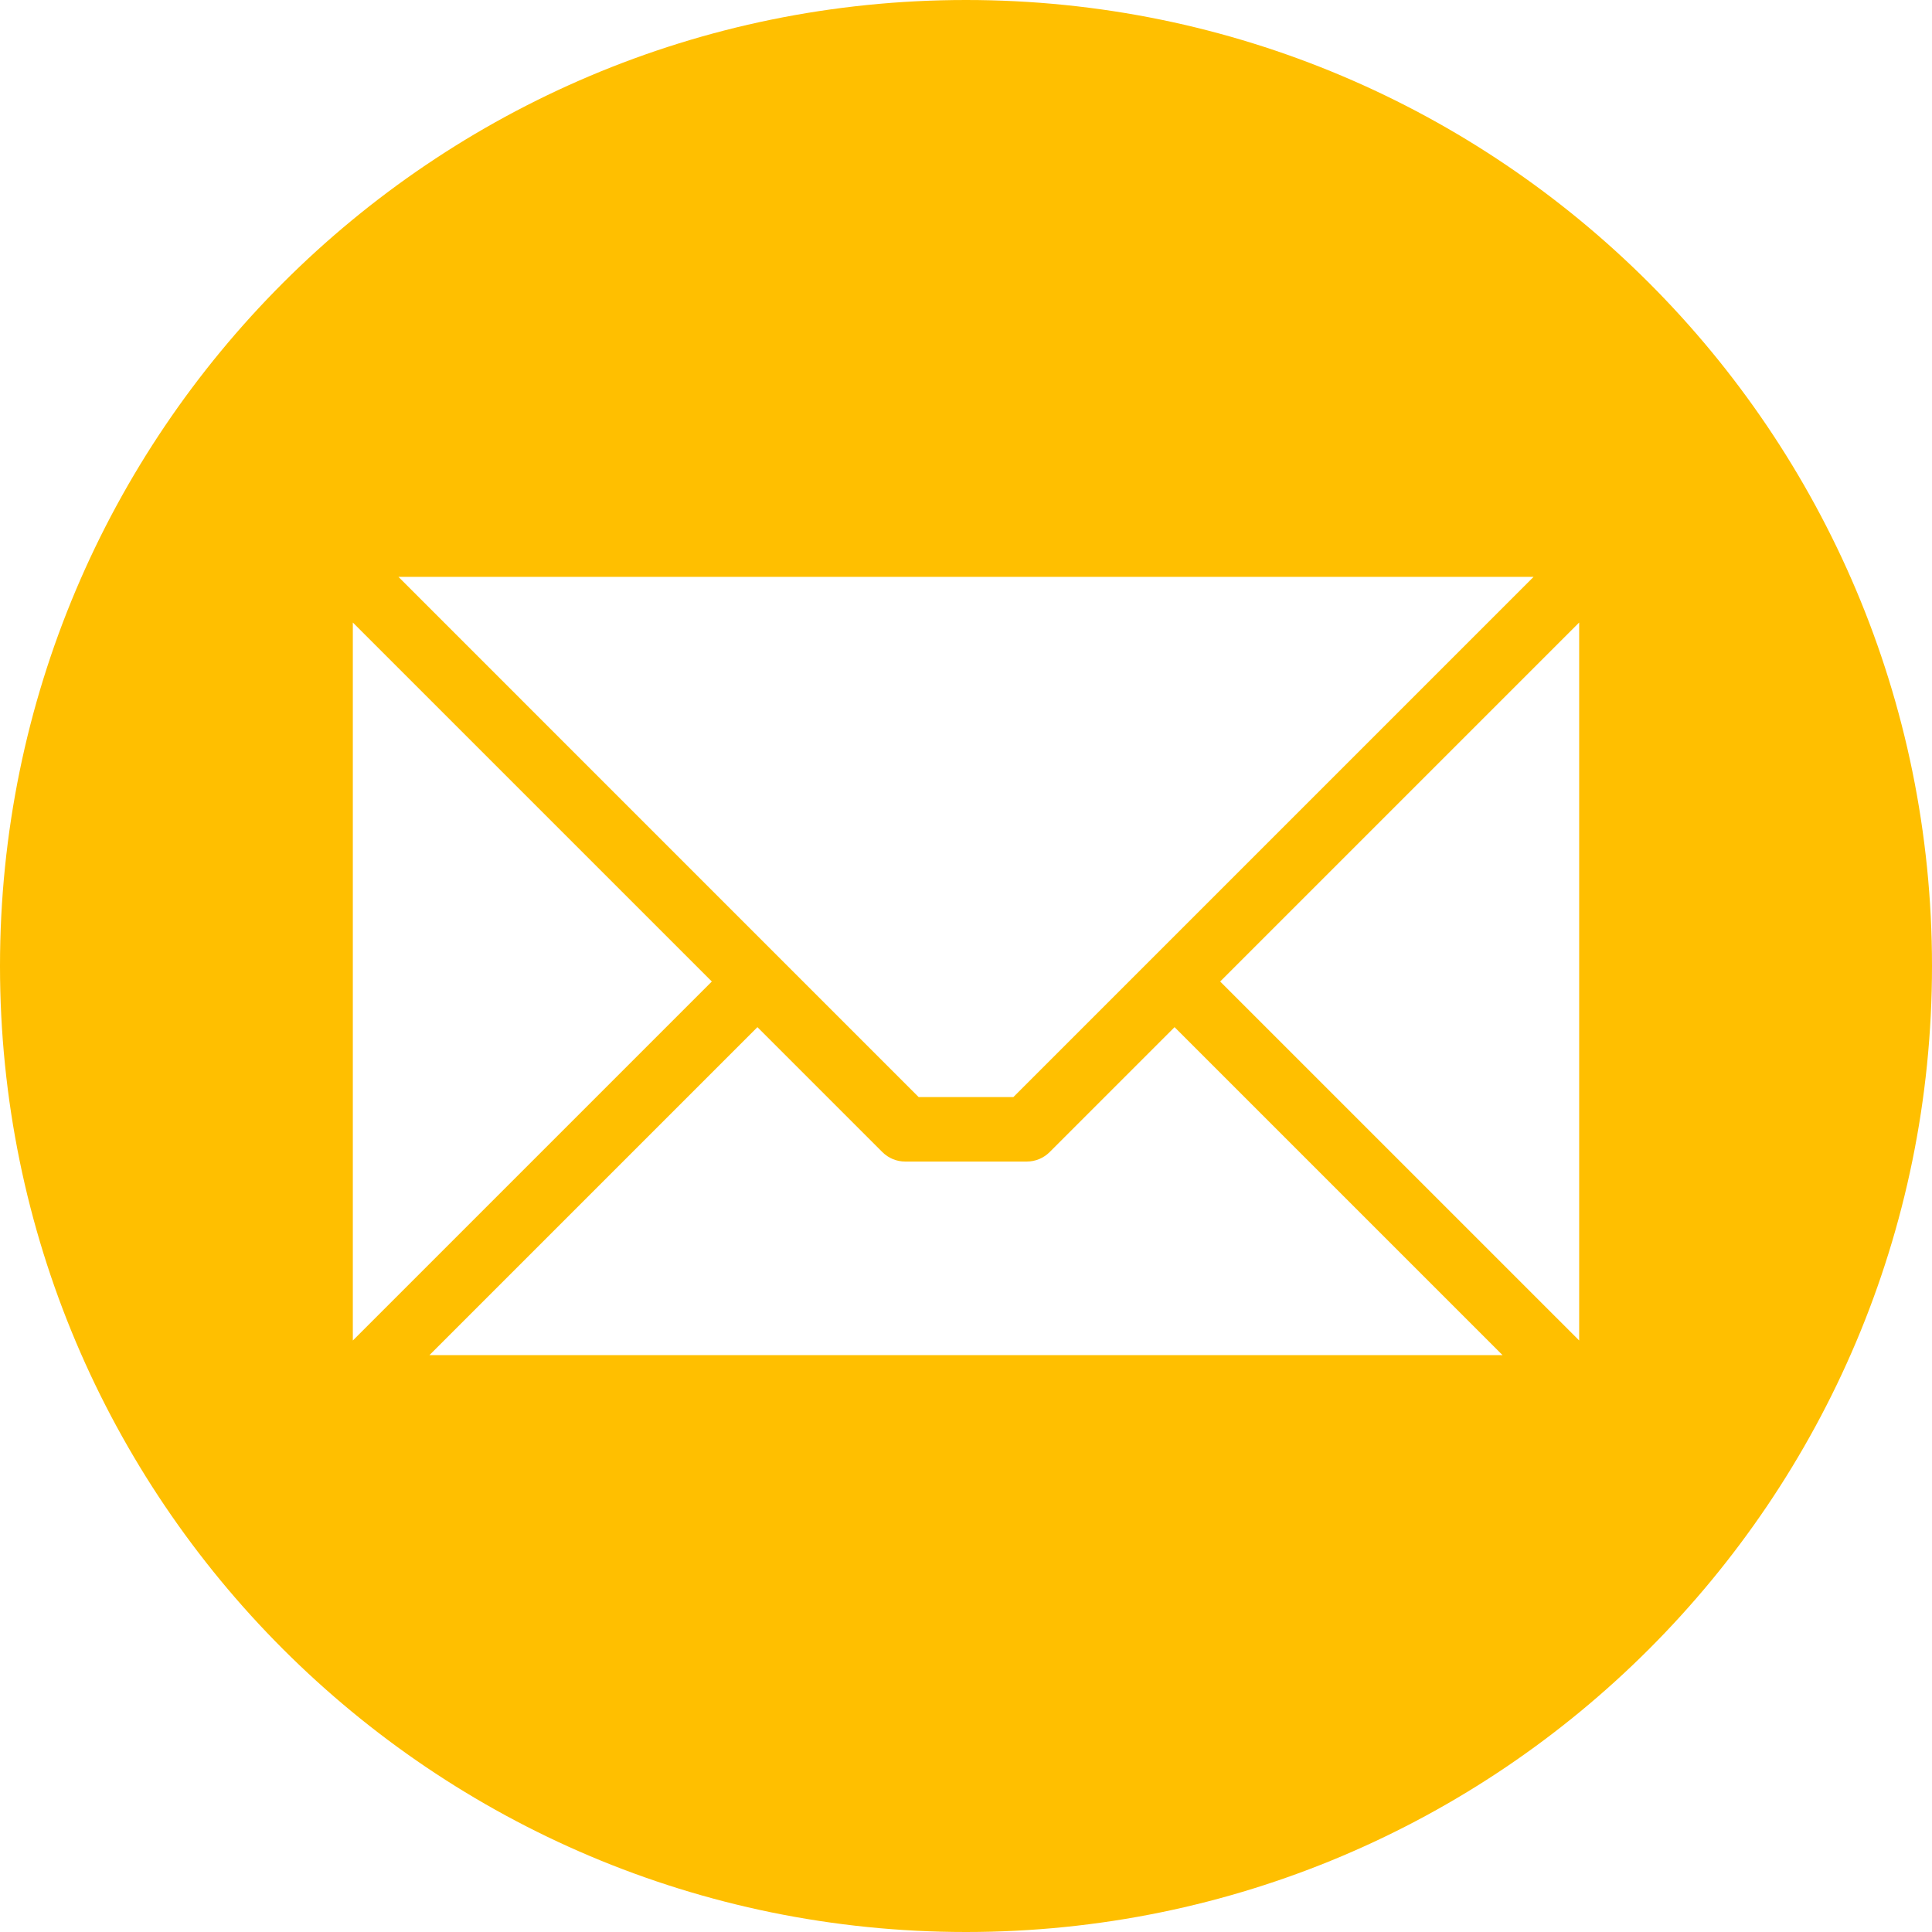 <svg width="64" height="64" viewBox="0 0 64 64" fill="none" xmlns="http://www.w3.org/2000/svg">
<g clip-path="url(#clip0_2058_5599)">
<path fill-rule="evenodd" clip-rule="evenodd" d="M32 0C49.673 0 64 14.327 64 32C64 49.673 49.673 64 32 64C14.327 64 0 49.673 0 32C0 14.327 14.327 0 32 0ZM52.312 44.405V20.622L40.42 32.514L52.312 44.405ZM14.228 44.89H49.773L38.909 34.026L34.769 38.166C34.568 38.366 34.296 38.478 34.013 38.478H29.988C29.847 38.478 29.708 38.451 29.578 38.397C29.449 38.344 29.331 38.265 29.231 38.166L25.091 34.026L14.227 44.89H14.228ZM11.688 20.622V44.406L23.58 32.514L11.688 20.622ZM50.801 19.11H13.2L30.43 36.341H33.57L50.801 19.11Z" fill="#FFBF00"/>
</g>
<defs>
<clipPath id="clip0_2058_5599">
<rect width="64" height="64" fill="white"/>
</clipPath>
</defs>
</svg>
